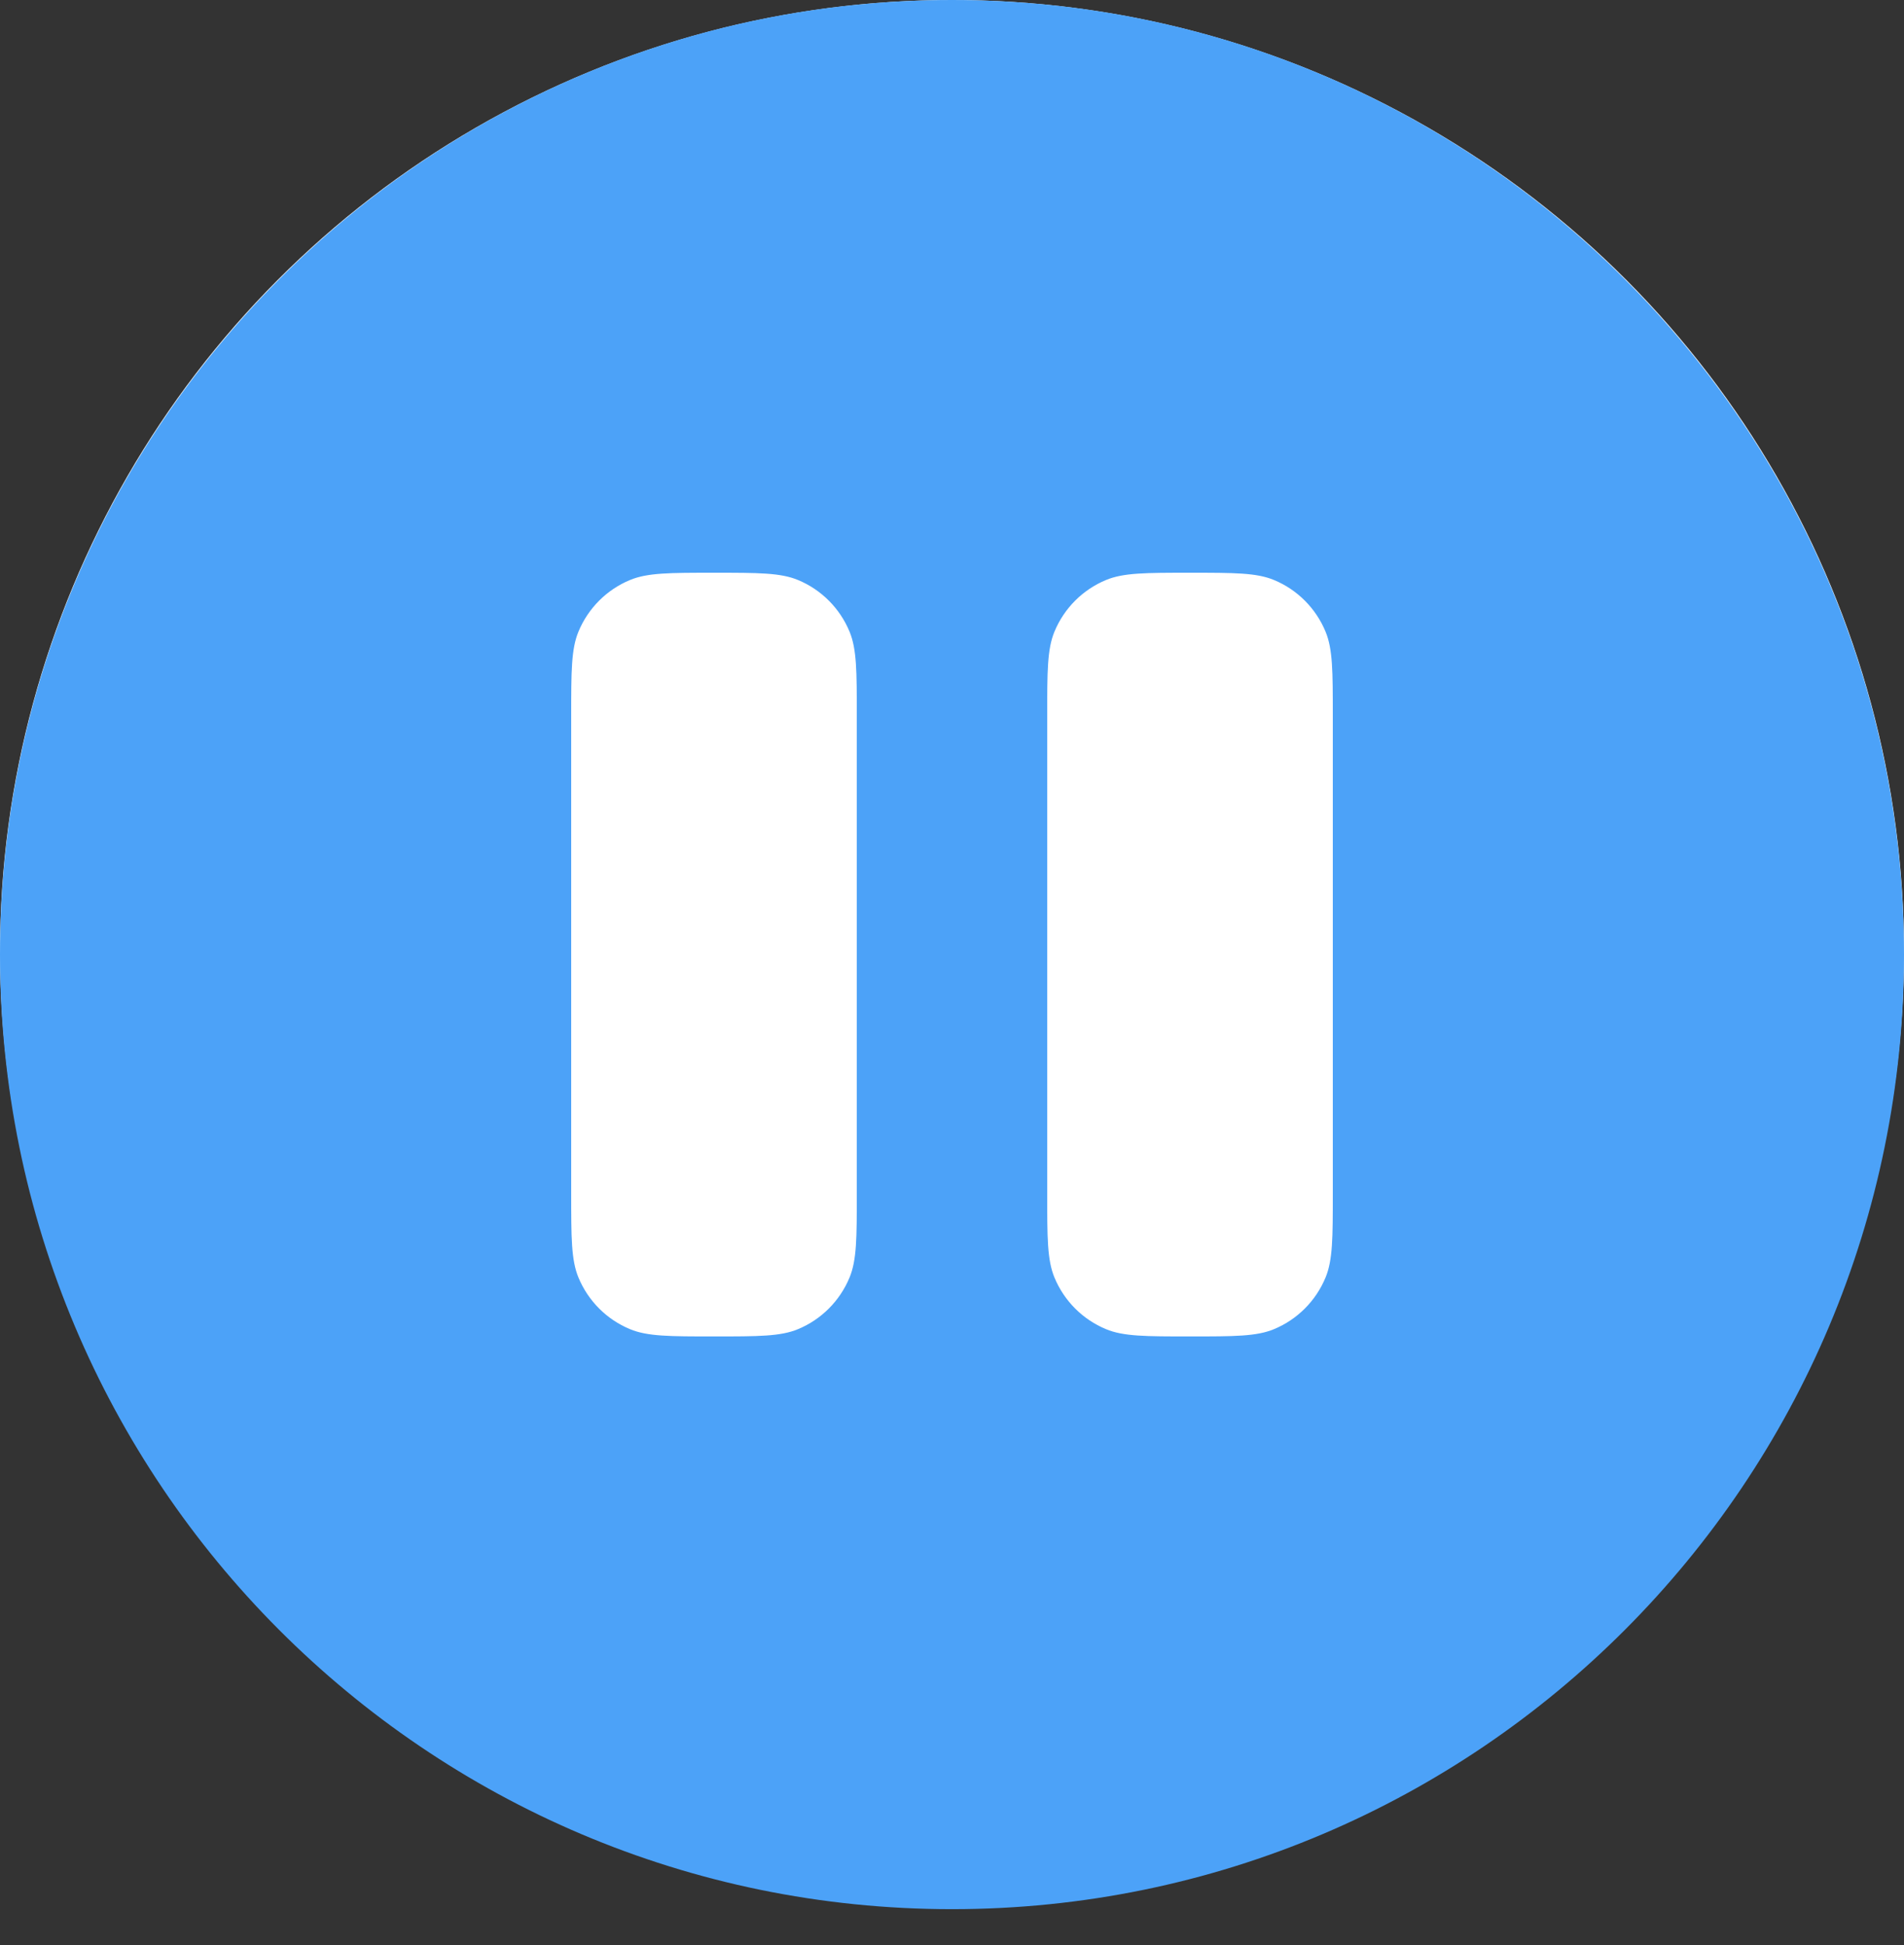 <?xml version="1.0" encoding="UTF-8"?> <svg xmlns="http://www.w3.org/2000/svg" width="46" height="47" viewBox="0 0 46 47" fill="none"><rect x="0" y="0" width="46" height="47" fill="#333333" stroke="none"/> <circle cx="23" cy="23" r="23" fill="white"></circle> <path fill-rule="evenodd" clip-rule="evenodd" d="M23 46.128C35.703 46.128 46 35.802 46 23.064C46 10.326 35.703 0 23 0C10.297 0 0 10.326 0 23.064C0 35.802 10.297 46.128 23 46.128ZM13.975 15.262C13.8 15.686 13.8 16.224 13.8 17.298V28.83C13.8 29.905 13.8 30.442 13.975 30.866C14.209 31.431 14.656 31.88 15.22 32.114C15.643 32.29 16.178 32.29 17.25 32.29C18.322 32.29 18.858 32.29 19.28 32.114C19.844 31.88 20.291 31.431 20.525 30.866C20.7 30.442 20.7 29.905 20.7 28.83V17.298C20.7 16.224 20.7 15.686 20.525 15.262C20.291 14.697 19.844 14.248 19.28 14.014C18.858 13.838 18.322 13.838 17.25 13.838C16.178 13.838 15.643 13.838 15.22 14.014C14.656 14.248 14.209 14.697 13.975 15.262ZM25.475 15.262C25.3 15.686 25.3 16.224 25.3 17.298V28.83C25.3 29.905 25.3 30.442 25.475 30.866C25.709 31.431 26.156 31.88 26.72 32.114C27.142 32.29 27.678 32.29 28.75 32.29C29.822 32.29 30.358 32.29 30.78 32.114C31.344 31.88 31.791 31.431 32.025 30.866C32.2 30.442 32.2 29.905 32.2 28.83V17.298C32.2 16.224 32.2 15.686 32.025 15.262C31.791 14.697 31.344 14.248 30.78 14.014C30.358 13.838 29.822 13.838 28.75 13.838C27.678 13.838 27.142 13.838 26.72 14.014C26.156 14.248 25.709 14.697 25.475 15.262Z" fill="#4CA2F8"></path> </svg> 